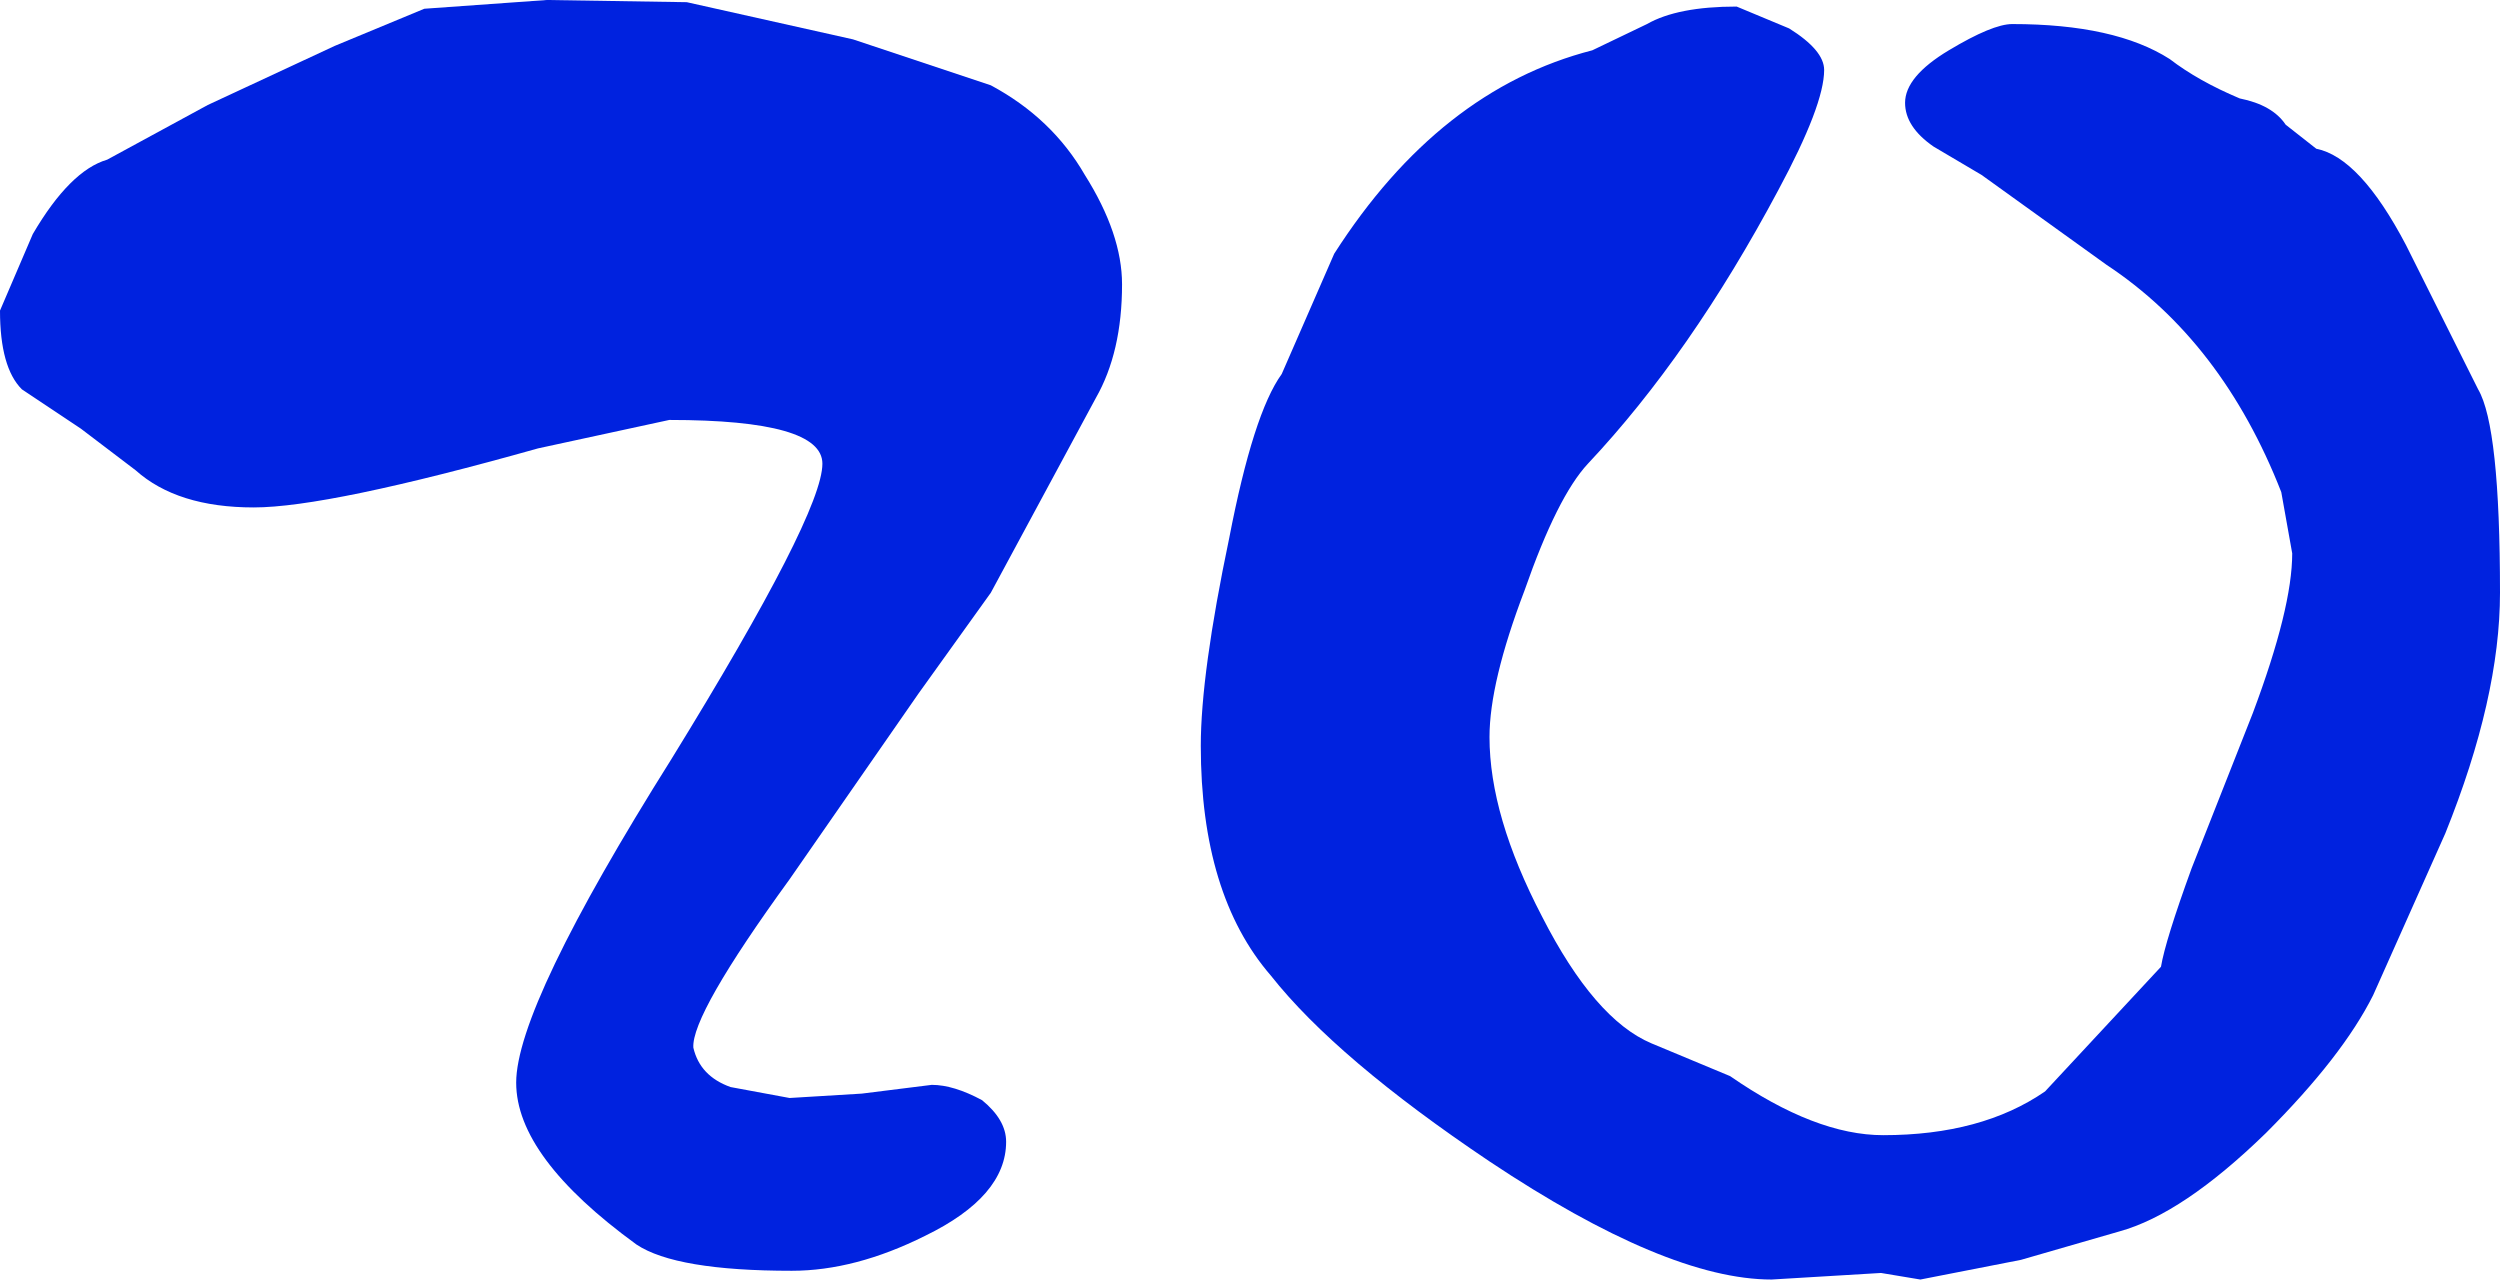 <?xml version="1.0" encoding="UTF-8" standalone="no"?>
<svg xmlns:xlink="http://www.w3.org/1999/xlink" height="29.25px" width="57.15px" xmlns="http://www.w3.org/2000/svg">
  <g transform="matrix(1.0, 0.0, 0.0, 1.0, 25.2, 19.1)">
    <path d="M-24.7 -10.2 Q-25.2 -10.7 -25.2 -12.0 L-24.45 -13.75 Q-23.6 -15.2 -22.75 -15.45 L-20.45 -16.7 -17.55 -18.05 -15.5 -18.9 -12.7 -19.1 -9.5 -19.05 -5.7 -18.2 -2.55 -17.15 Q-1.15 -16.4 -0.4 -15.1 0.45 -13.75 0.45 -12.6 0.45 -11.05 -0.15 -10.0 L-2.55 -5.55 -4.2 -3.25 -7.15 1.0 Q-9.4 4.1 -9.35 4.85 -9.2 5.5 -8.5 5.75 L-7.15 6.0 -5.5 5.9 -3.9 5.7 Q-3.4 5.7 -2.75 6.05 -2.2 6.5 -2.2 7.0 -2.2 8.25 -4.05 9.15 -5.65 9.95 -7.1 9.95 -9.75 9.95 -10.65 9.35 -13.4 7.35 -13.4 5.65 -13.4 3.9 -9.85 -1.75 -6.4 -7.35 -6.4 -8.5 -6.4 -9.5 -9.9 -9.5 L-12.9 -8.85 Q-17.7 -7.5 -19.4 -7.5 -21.15 -7.5 -22.1 -8.35 L-23.35 -9.3 -24.7 -10.2" fill="#0022df" fill-rule="evenodd" stroke="none"/>
    <path d="M14.5 -18.95 L15.7 -18.45 Q16.5 -17.95 16.5 -17.5 16.5 -16.7 15.45 -14.75 13.45 -11.0 11.1 -8.5 10.4 -7.75 9.65 -5.6 8.85 -3.5 8.85 -2.25 8.85 -0.45 10.05 1.85 11.25 4.2 12.55 4.75 L14.35 5.5 Q16.3 6.85 17.85 6.85 20.1 6.85 21.55 5.85 L24.2 3.0 Q24.3 2.4 24.9 0.75 L26.3 -2.8 Q27.2 -5.2 27.2 -6.45 L26.95 -7.85 Q25.6 -11.3 22.95 -13.05 L20.1 -15.1 19.0 -15.75 Q18.35 -16.2 18.35 -16.75 18.35 -17.35 19.35 -17.95 20.35 -18.55 20.8 -18.55 23.15 -18.55 24.4 -17.75 25.05 -17.25 26.0 -16.85 26.75 -16.7 27.05 -16.25 L27.75 -15.7 Q28.75 -15.5 29.8 -13.5 L31.45 -10.2 Q31.95 -9.35 31.95 -5.55 31.95 -3.15 30.7 -0.05 L29.05 3.65 Q28.35 5.05 26.6 6.8 24.7 8.65 23.25 9.05 L21.0 9.7 18.7 10.15 17.8 10.0 15.3 10.15 Q12.9 10.15 8.85 7.45 5.35 5.1 3.85 3.2 2.25 1.35 2.25 -2.05 2.25 -3.7 2.9 -6.8 3.45 -9.65 4.1 -10.55 L5.3 -13.3 Q7.7 -17.05 11.2 -17.95 L12.45 -18.55 Q13.15 -18.95 14.5 -18.95" fill="#0022df" fill-rule="evenodd" stroke="none"/>
  </g>
</svg>
